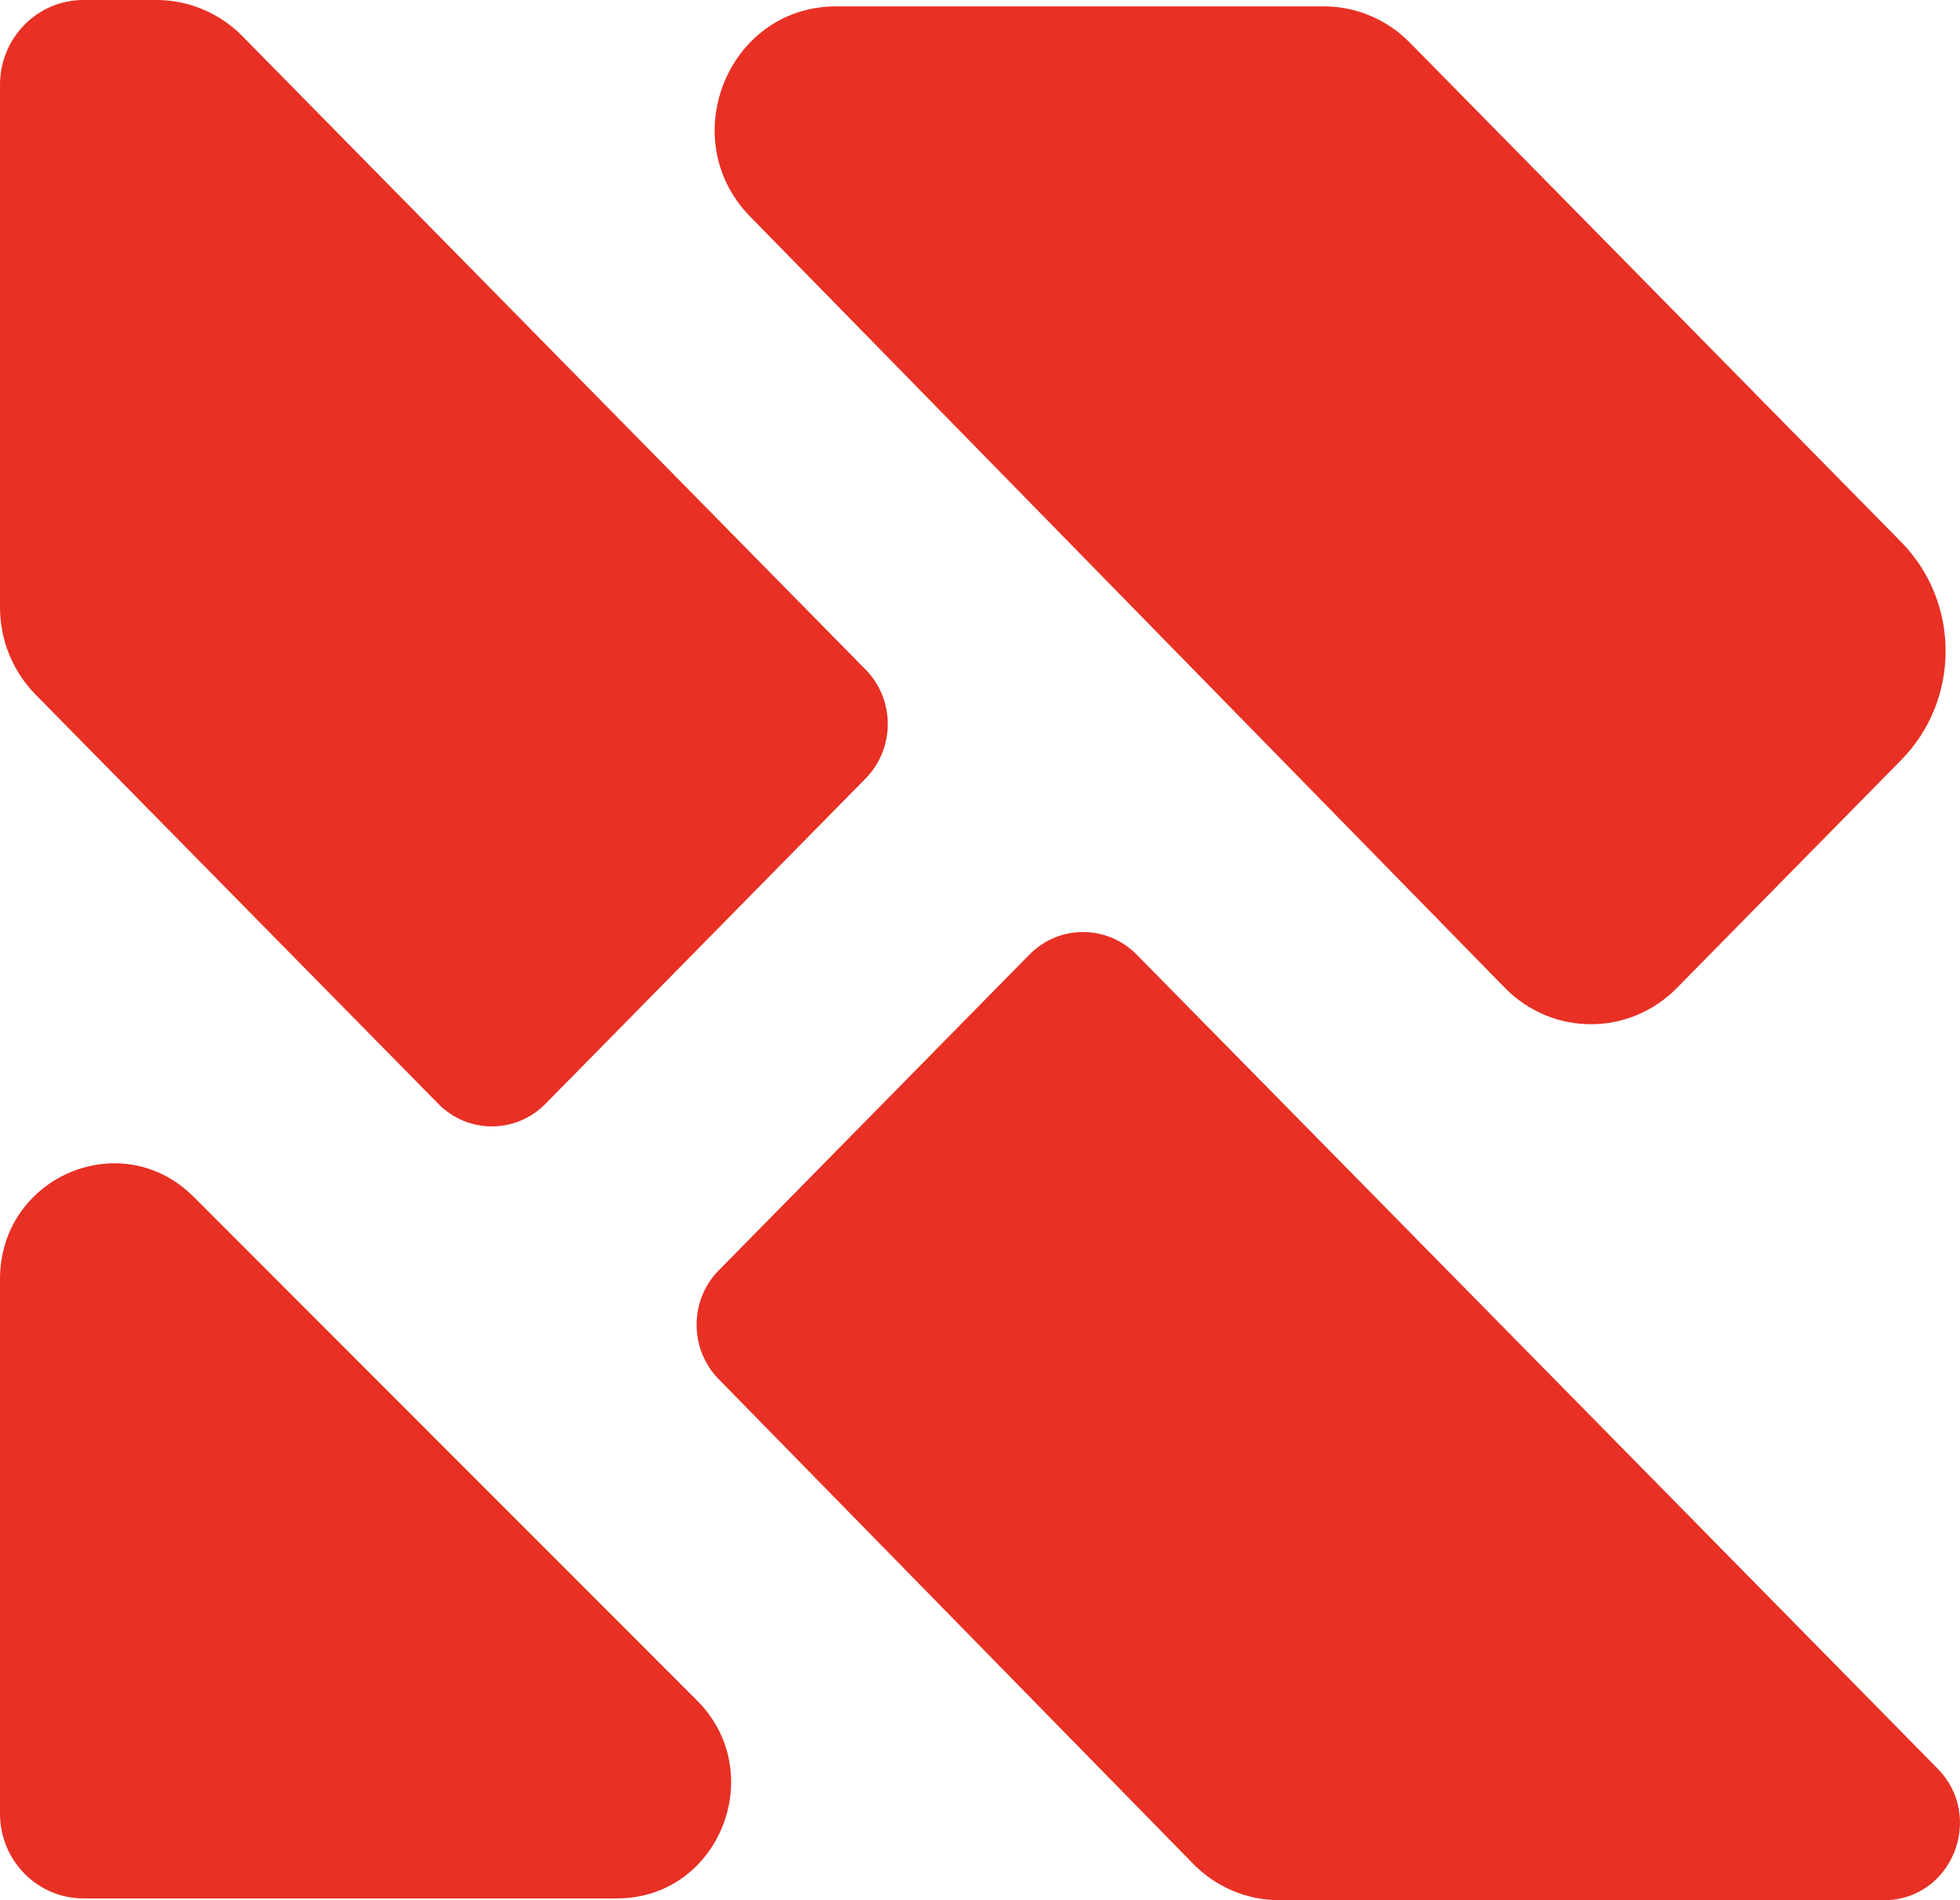 <svg width="33" height="32" viewBox="0 0 33 32" fill="none" xmlns="http://www.w3.org/2000/svg">
<path d="M0 21.541C0 19.814 2.048 18.942 3.259 20.154L11.734 28.635C12.956 29.857 12.104 31.97 10.39 31.97H1.404C0.629 31.97 0 31.331 0 30.542V21.542M0.598 11.696L7.379 18.588C7.877 19.096 8.686 19.096 9.185 18.588L14.573 13.111C15.072 12.603 15.072 11.782 14.573 11.275L4.08 0.608C3.698 0.219 3.178 0 2.635 0H1.404C0.628 0 0 0.639 0 1.428V10.227C0 10.778 0.215 11.306 0.598 11.696ZM12.103 21.391C11.604 21.897 11.604 22.718 12.1 23.225L20.09 31.388C20.474 31.78 20.995 32 21.538 32H31.721C32.858 32 33.428 30.602 32.623 29.784L19.138 16.076C18.639 15.569 17.831 15.569 17.332 16.076L12.103 21.392M28.231 16.64L32.01 12.799C33.007 11.786 33.007 10.142 32.01 9.128L23.734 0.715C23.351 0.326 22.831 0.107 22.289 0.107H14.079C12.262 0.107 11.349 2.339 12.631 3.648L25.338 16.636C26.135 17.451 27.432 17.452 28.231 16.64" fill="#E83024"/>
</svg>
